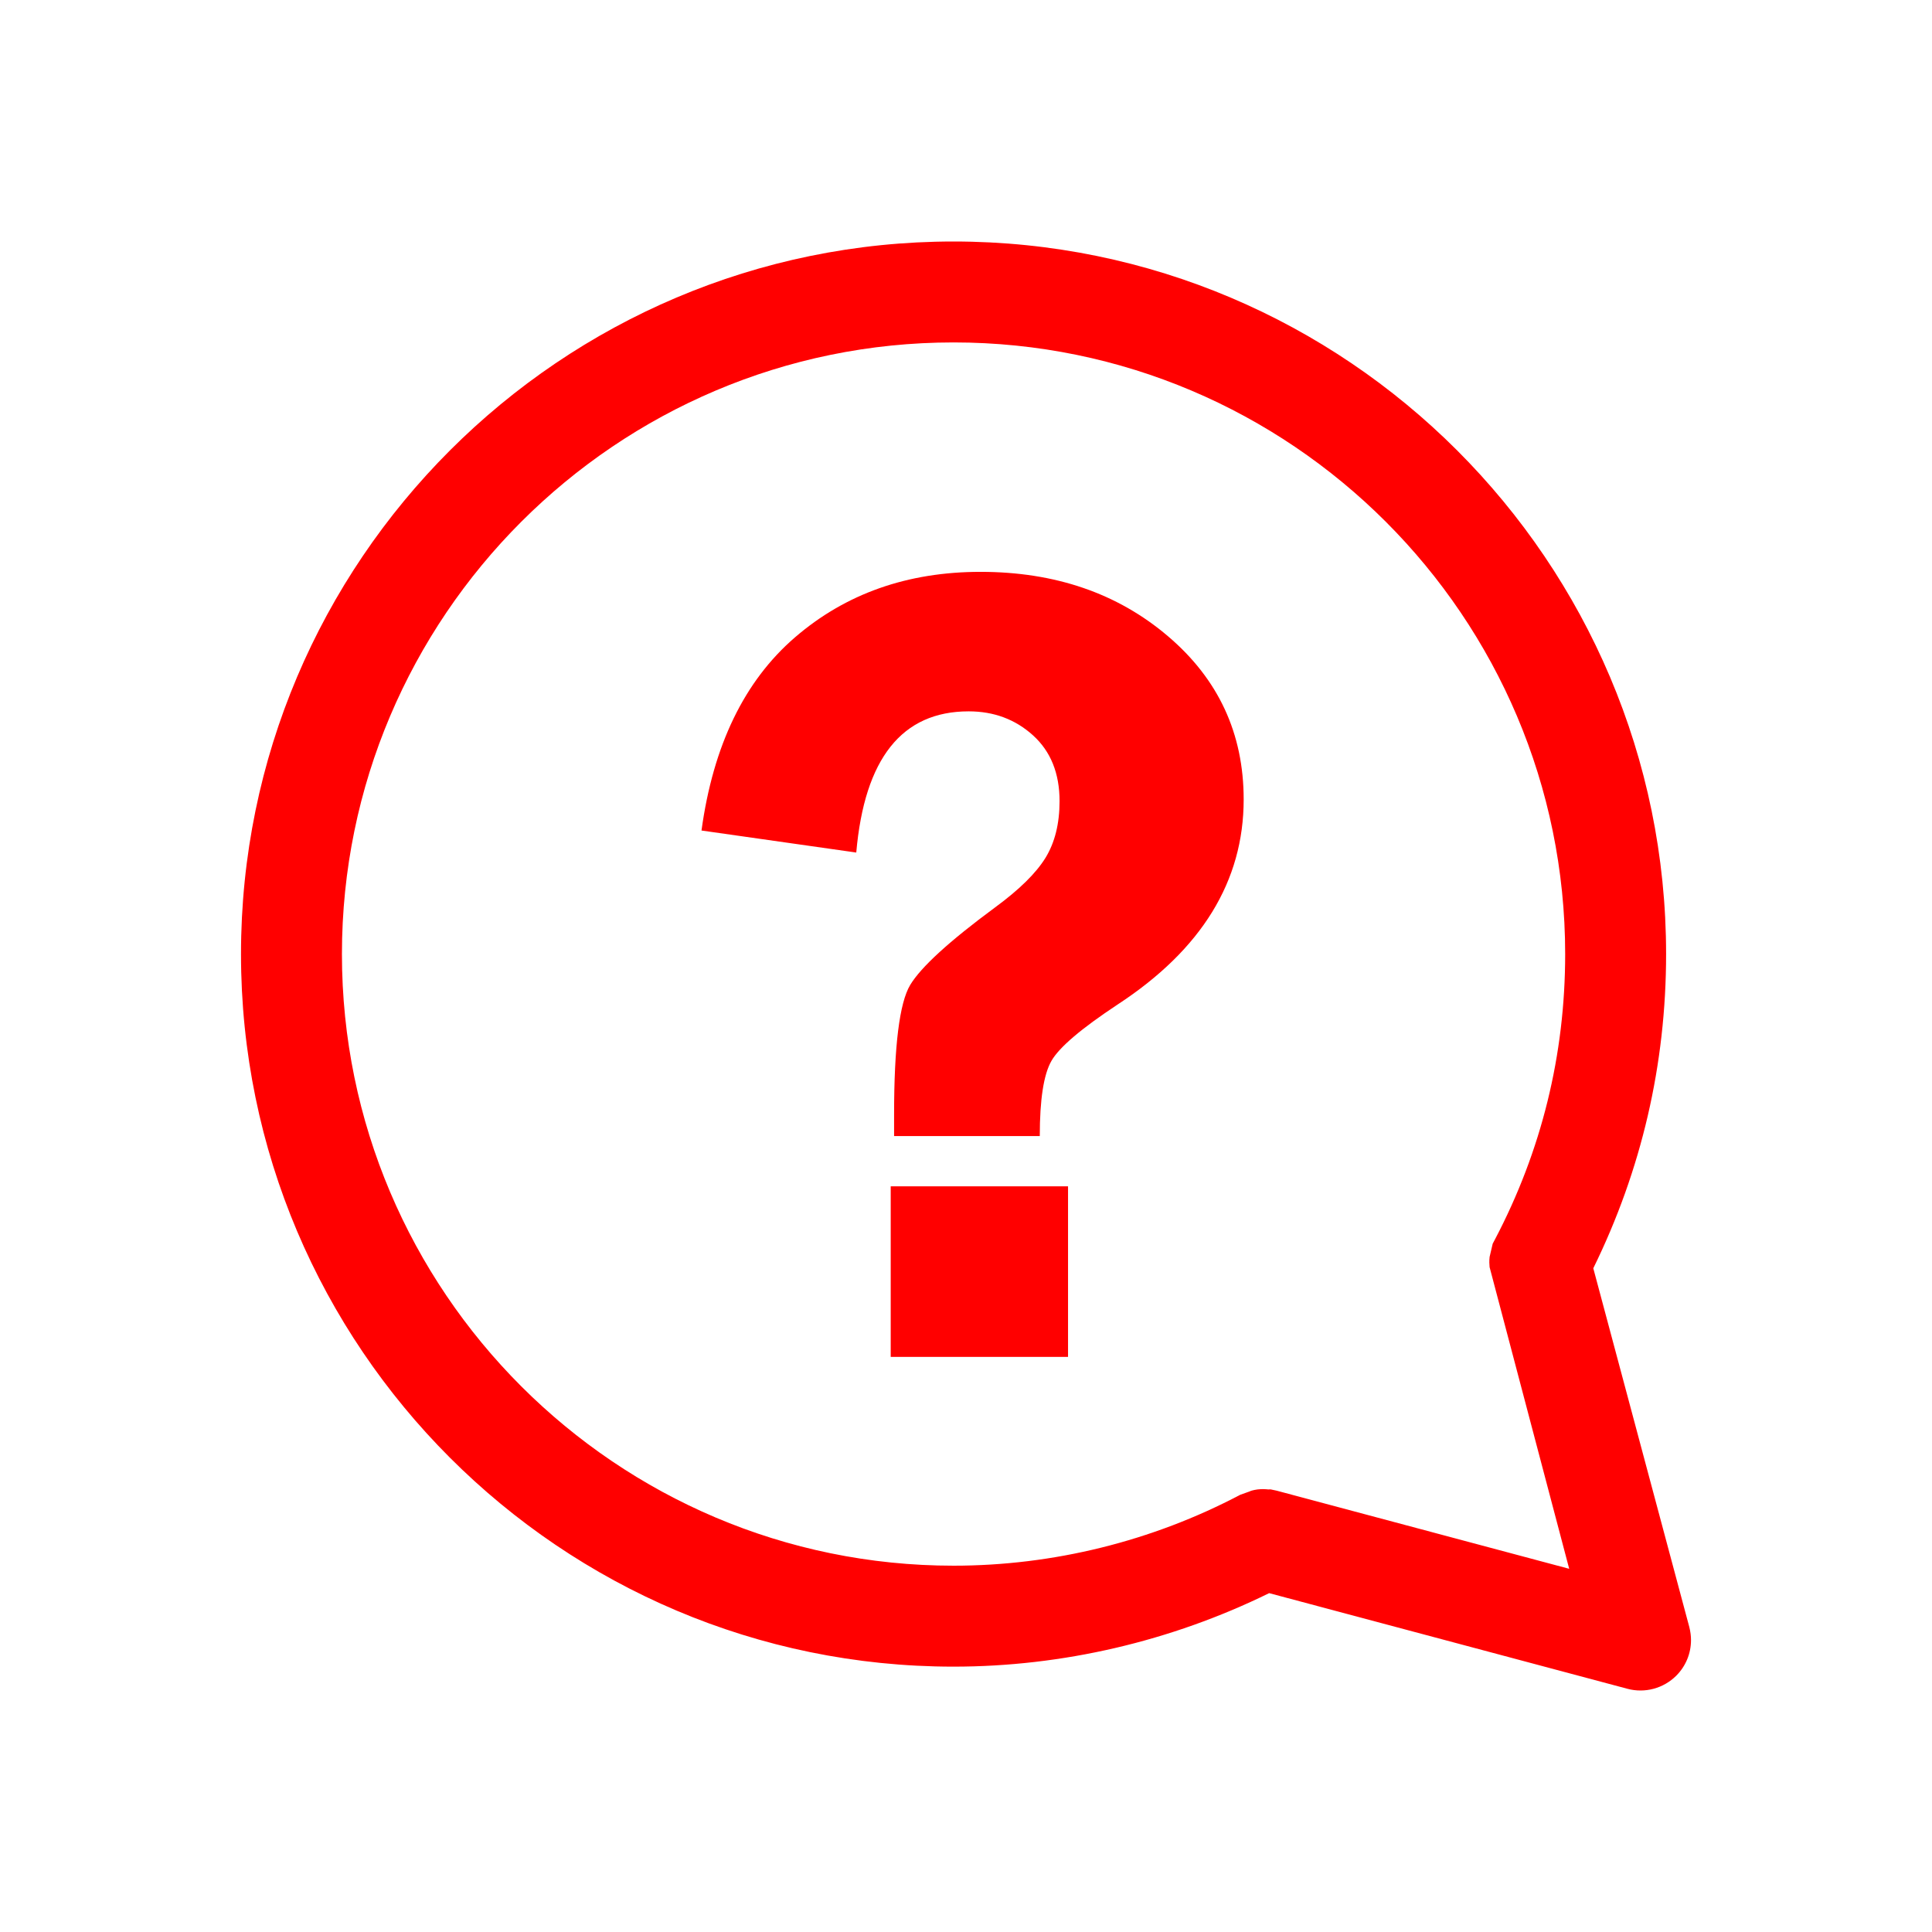 <?xml version="1.0" encoding="utf-8"?>
<!-- Generator: Adobe Illustrator 26.4.1, SVG Export Plug-In . SVG Version: 6.00 Build 0)  -->
<svg version="1.1" id="Layer_1" xmlns="http://www.w3.org/2000/svg" xmlns:xlink="http://www.w3.org/1999/xlink" x="0px" y="0px"
	 viewBox="0 0 2000 2000" style="enable-background:new 0 0 2000 2000;" xml:space="preserve">
<style type="text/css">
	.st0{fill:#FFFFFF;}
	.st1{fill:#FF0000;}
</style>
<rect class="st0" width="2000" height="2000"/>
<g>
	<path class="st1" d="M1209.09,658.62c-52.17-44.44-116.93-66.64-194.08-66.64c-75.62,0-139.63,22.6-192.06,67.82
		c-52.43,45.22-84.69,111.88-96.76,199.95l160.21,22.8c8.55-97.44,47.34-146.16,116.33-146.16c26.12,0,48.35,8.28,66.64,24.84
		c18.3,16.58,27.48,39.27,27.48,68.11c0,23.4-4.9,42.97-14.62,58.77c-9.73,15.78-27.07,32.84-52.02,51.15
		c-47.55,35.08-76.88,61.88-87.99,80.38c-11.1,18.52-16.67,63.24-16.67,134.19v22.21h150.82c0-37.8,4.01-63.72,12.04-77.75
		c7.96-14.05,30.88-33.52,68.63-58.48c86.93-56.9,130.4-127.64,130.4-212.23C1287.45,759.39,1261.33,703.05,1209.09,658.62z"/>
	<rect x="922.06" y="1228.08" class="st1" width="183.57" height="176.57"/>
	<path class="st1" d="M249.48,987.65c0,406.74,330.89,737.65,737.63,737.65c112.63,0,225.29-26.27,326.71-76.08l370.94,99.02
		c17.97,4.81,37.29-0.36,50.52-13.59c9.83-9.86,15.24-22.97,15.24-36.87c0-4.3-0.54-8.66-1.77-13.5l-99.38-371.37
		c50.01-101.83,75.37-211.19,75.37-325.26c0-406.75-330.89-737.65-737.63-737.65S249.48,580.89,249.48,987.65z M1620.26,987.65
		c0,104.23-24.45,203.62-72.72,295.47l-2.3,4.35l-3.2,13.66c-0.51,4.27-0.27,7.99-0.02,10.59l82.41,312.29l-302.95-80.9l-6.02-1.28
		l-2.77,0.02c-2.48-0.27-6.16-0.51-10.66-0.02c-4.93,0.61-8.71,1.97-7.82,1.87l-10.37,3.72c-91.03,48.01-193.64,73.38-296.73,73.38
		c-349.12,0-633.15-284.04-633.15-633.16c0-349.14,284.03-633.16,633.15-633.16S1620.26,638.51,1620.26,987.65z"/>
</g>
</svg>
